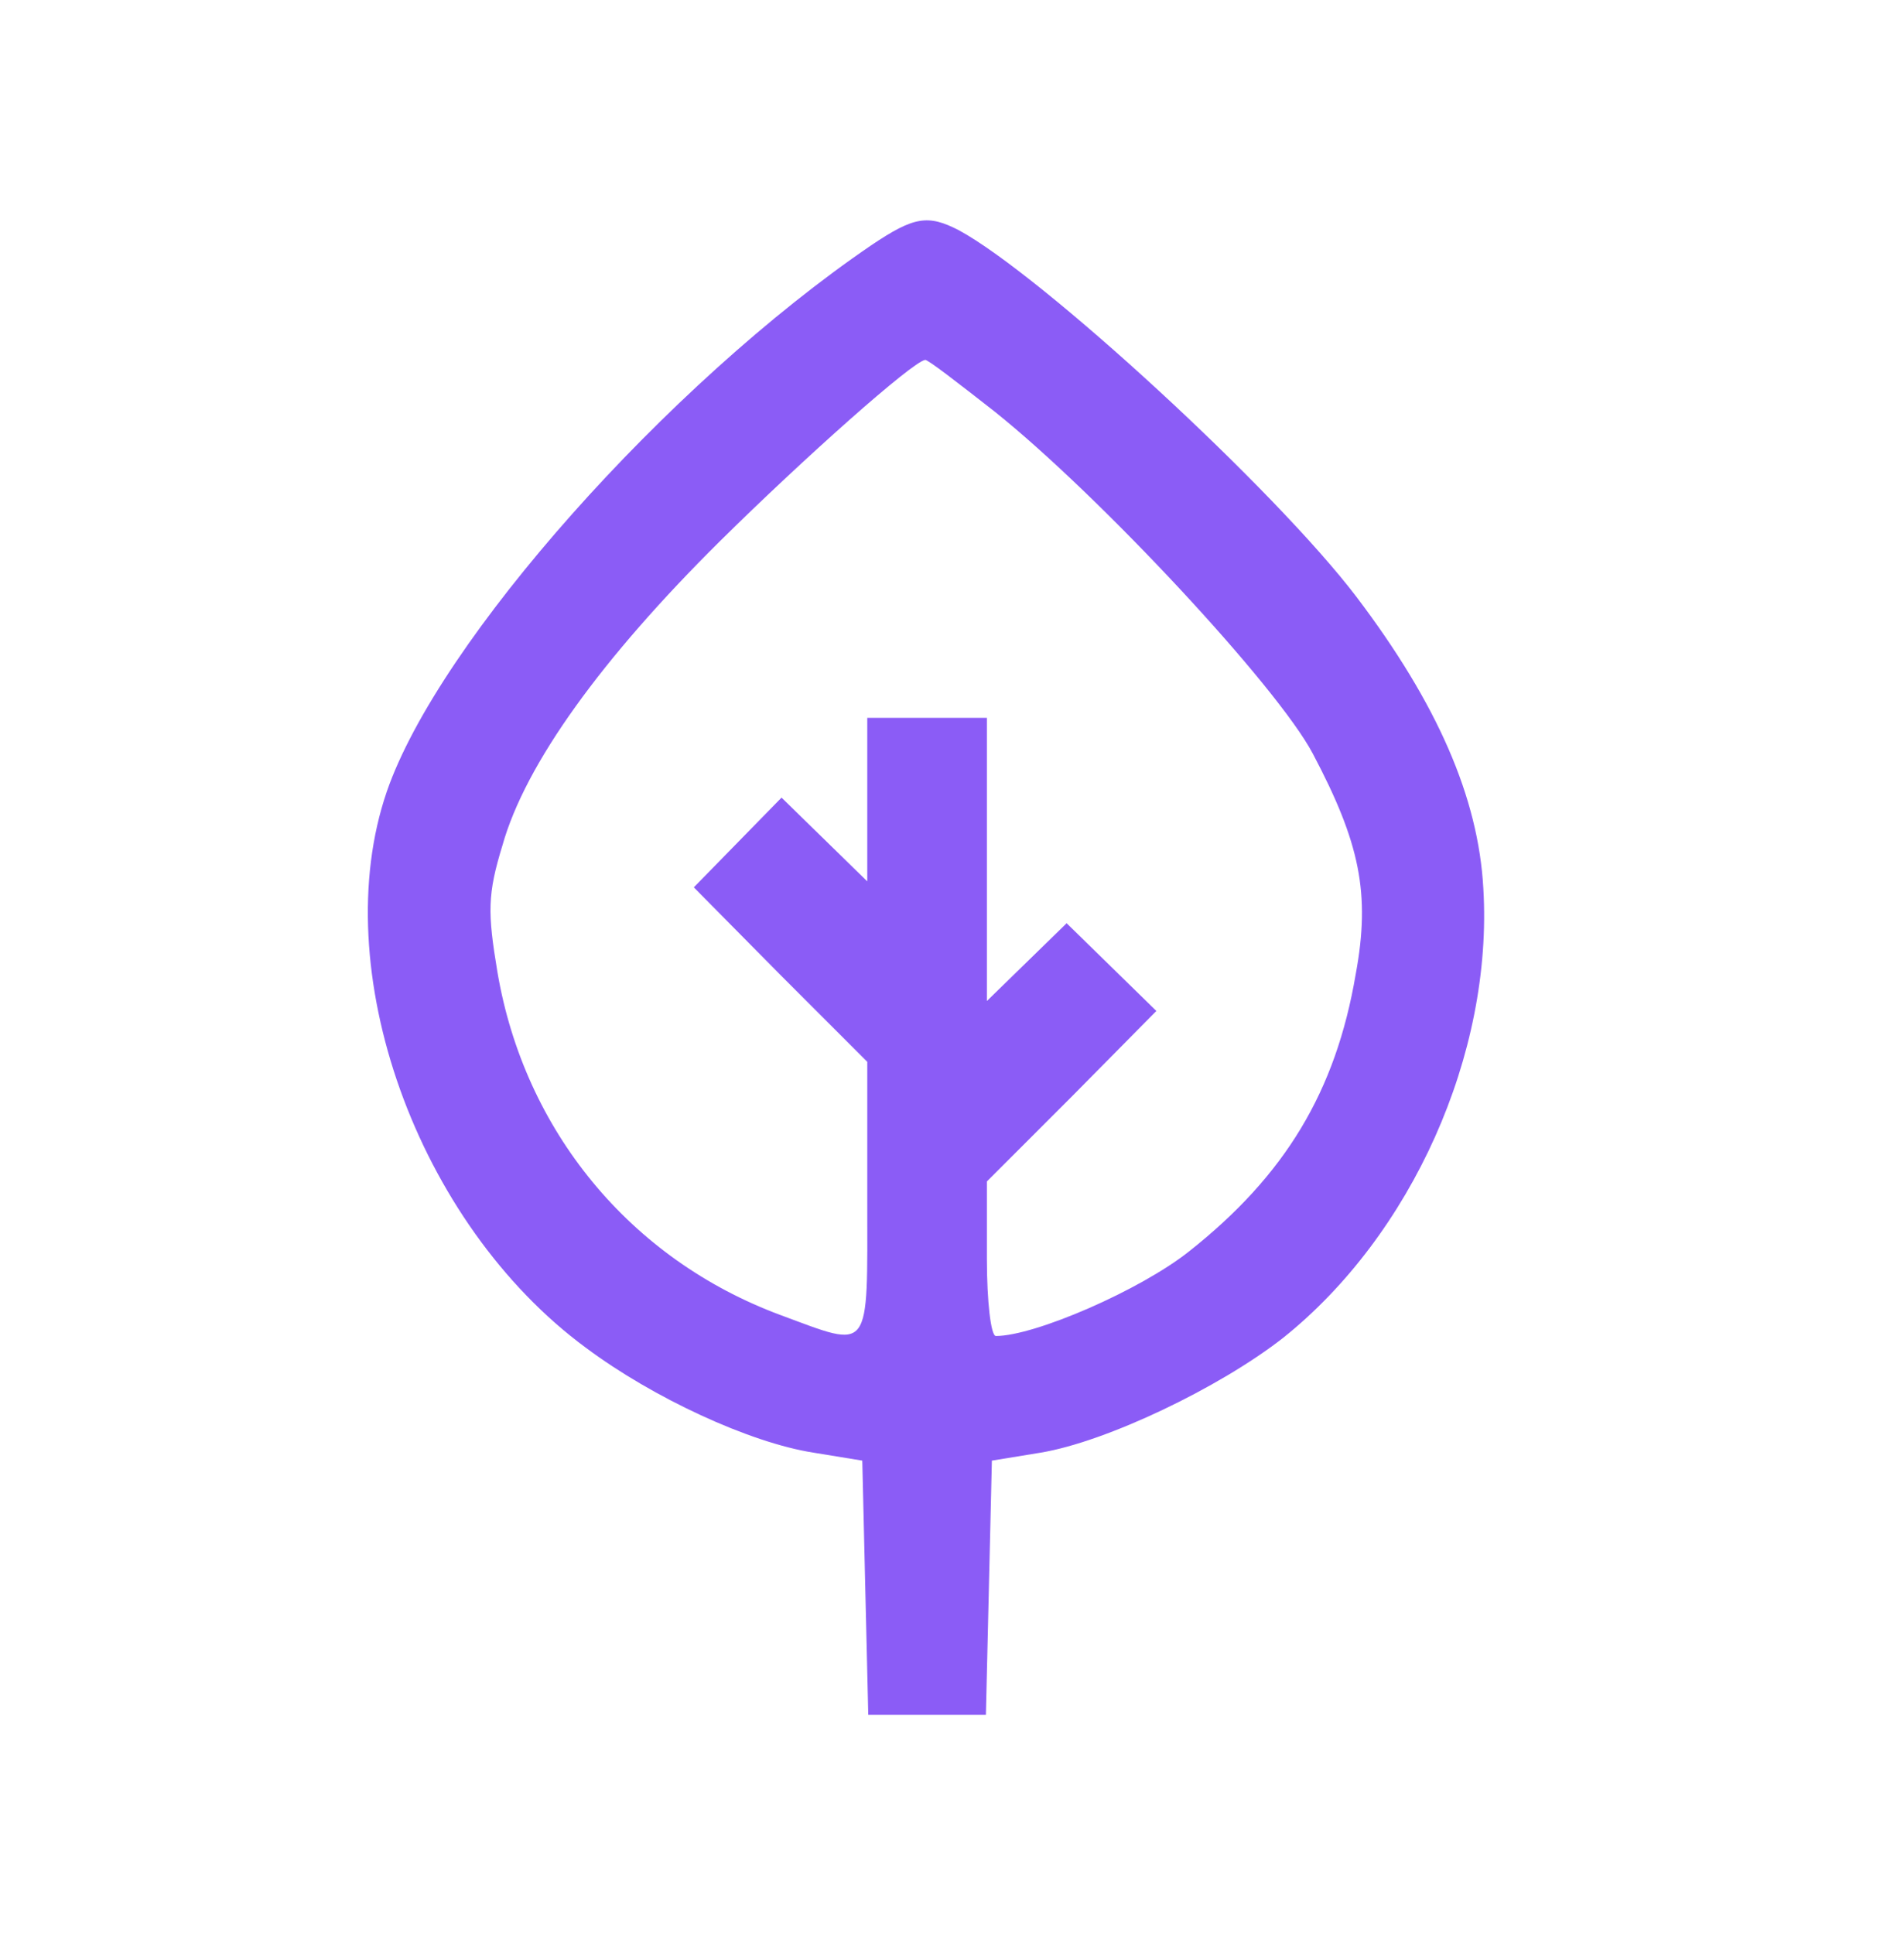 <svg xmlns="http://www.w3.org/2000/svg" width="191" height="194" viewBox="0 0 191 194" preserveAspectRatio="xMidYMid meet">
    <g transform="translate(0,194) scale(0.1,-0.1)" fill="#8B5CF6" stroke="none">
        <path d="M874 1694c-204-139-434-397-486-548-61-178 30-433 200-558 67-50 164-95 228-105l49-8 3-128 3-127 59 0 59 0 3 127 3 128 49 8c66 11 179 65 243 115 129 103 211 285 201 451-5 91-46 185-127 292-82 108-316 323-399 368-31 16-45 14-88-15zm124-167c105-84 283-275 319-343 47-89 58-140 43-221-20-118-71-202-167-278-49-39-155-85-194-85-5 0-9 35-9 77l0 78 85 85 85 86-45 44-45 44-40-39-40-39 0 142 0 142-60 0-60 0 0-82 0-82-43 42-43 42-44-45-44-45 87-88 87-87 0-138c0-156 5-150-87-116-151 56-257 185-284 344-10 60-10 78 5 127 23 82 100 188 218 305 85 84 193 180 206 182 2 1 33-23 70-52z"/>
    </g>
</svg>